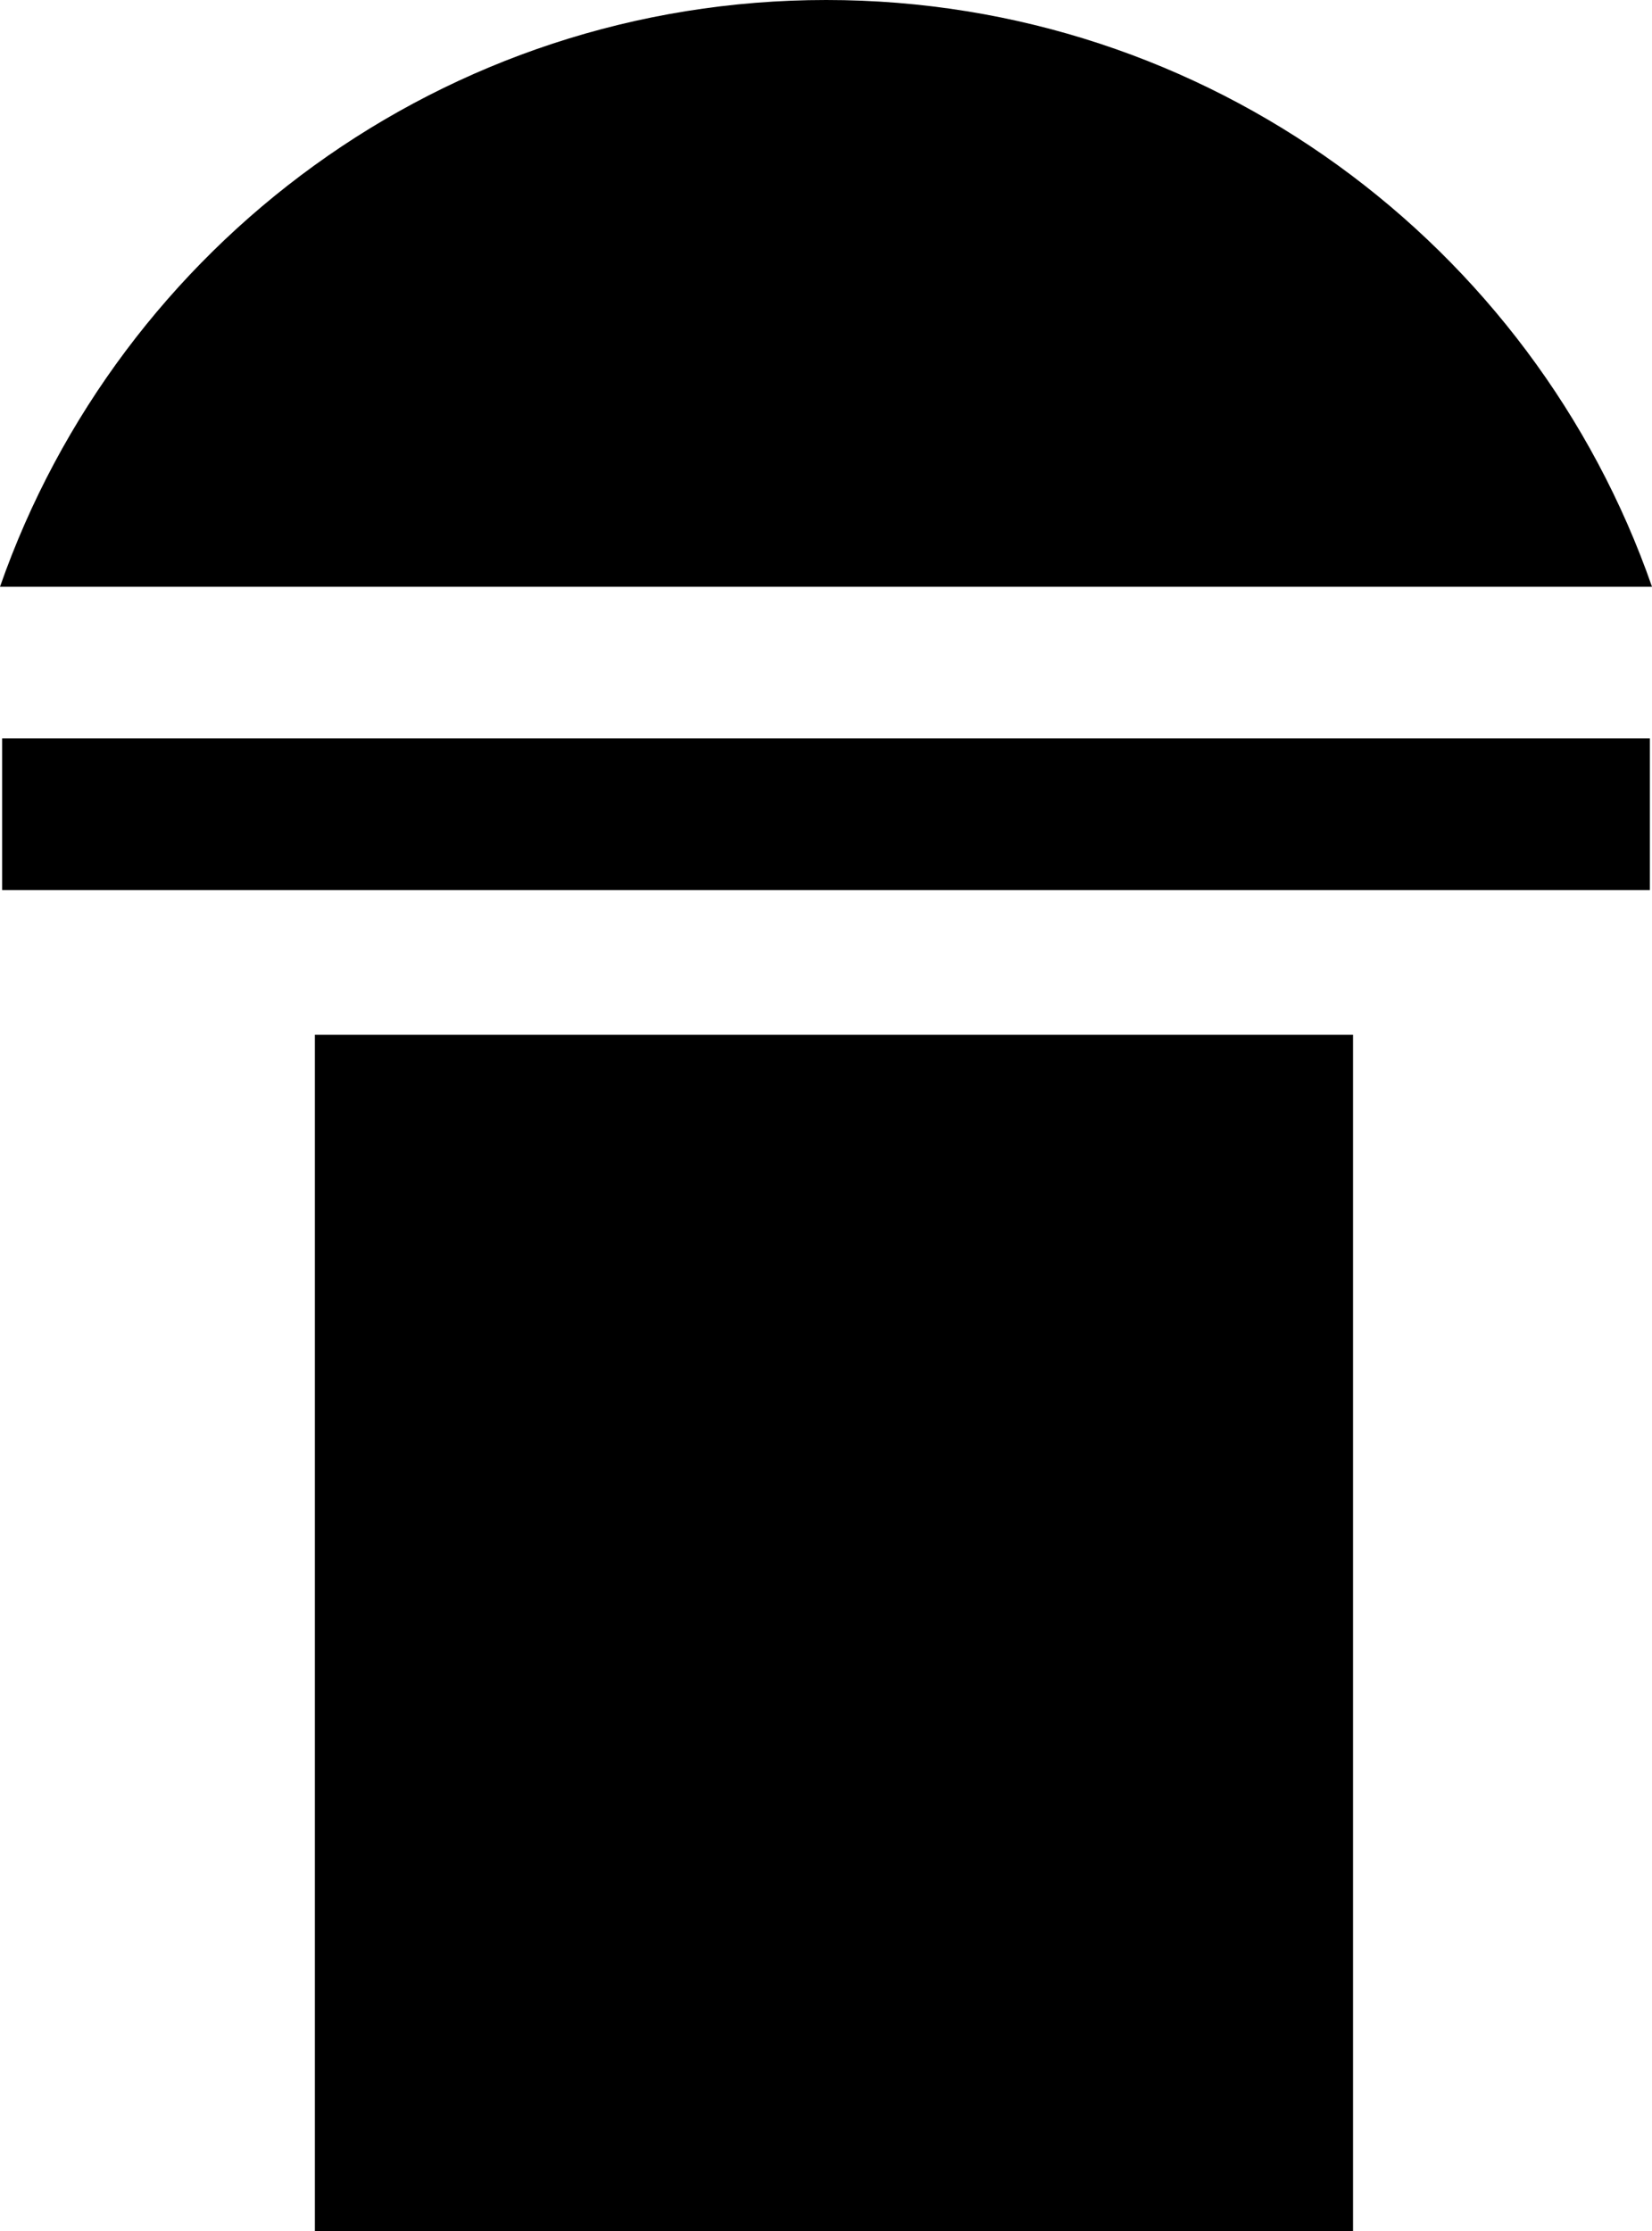 <?xml version="1.0" encoding="UTF-8"?>
<svg xmlns="http://www.w3.org/2000/svg" id="_图层_1" data-name="图层 1" viewBox="0 0 38.35 51.79">
  <defs>
    <style>
      .cls-1 {
        fill: #000;
        stroke-width: 0px;
      }
    </style>
  </defs>
  <rect class="cls-1" x=".05" y="17.14" width="38.25" height="3.52"></rect>
  <path class="cls-1" d="M19.18,0C10.31,0,2.77,5.69,0,13.62h38.35C35.59,5.69,28.05,0,19.18,0Z"></path>
  <rect class="cls-1" x="7.31" y="24.02" width="24.1" height="27.77"></rect>
</svg>
